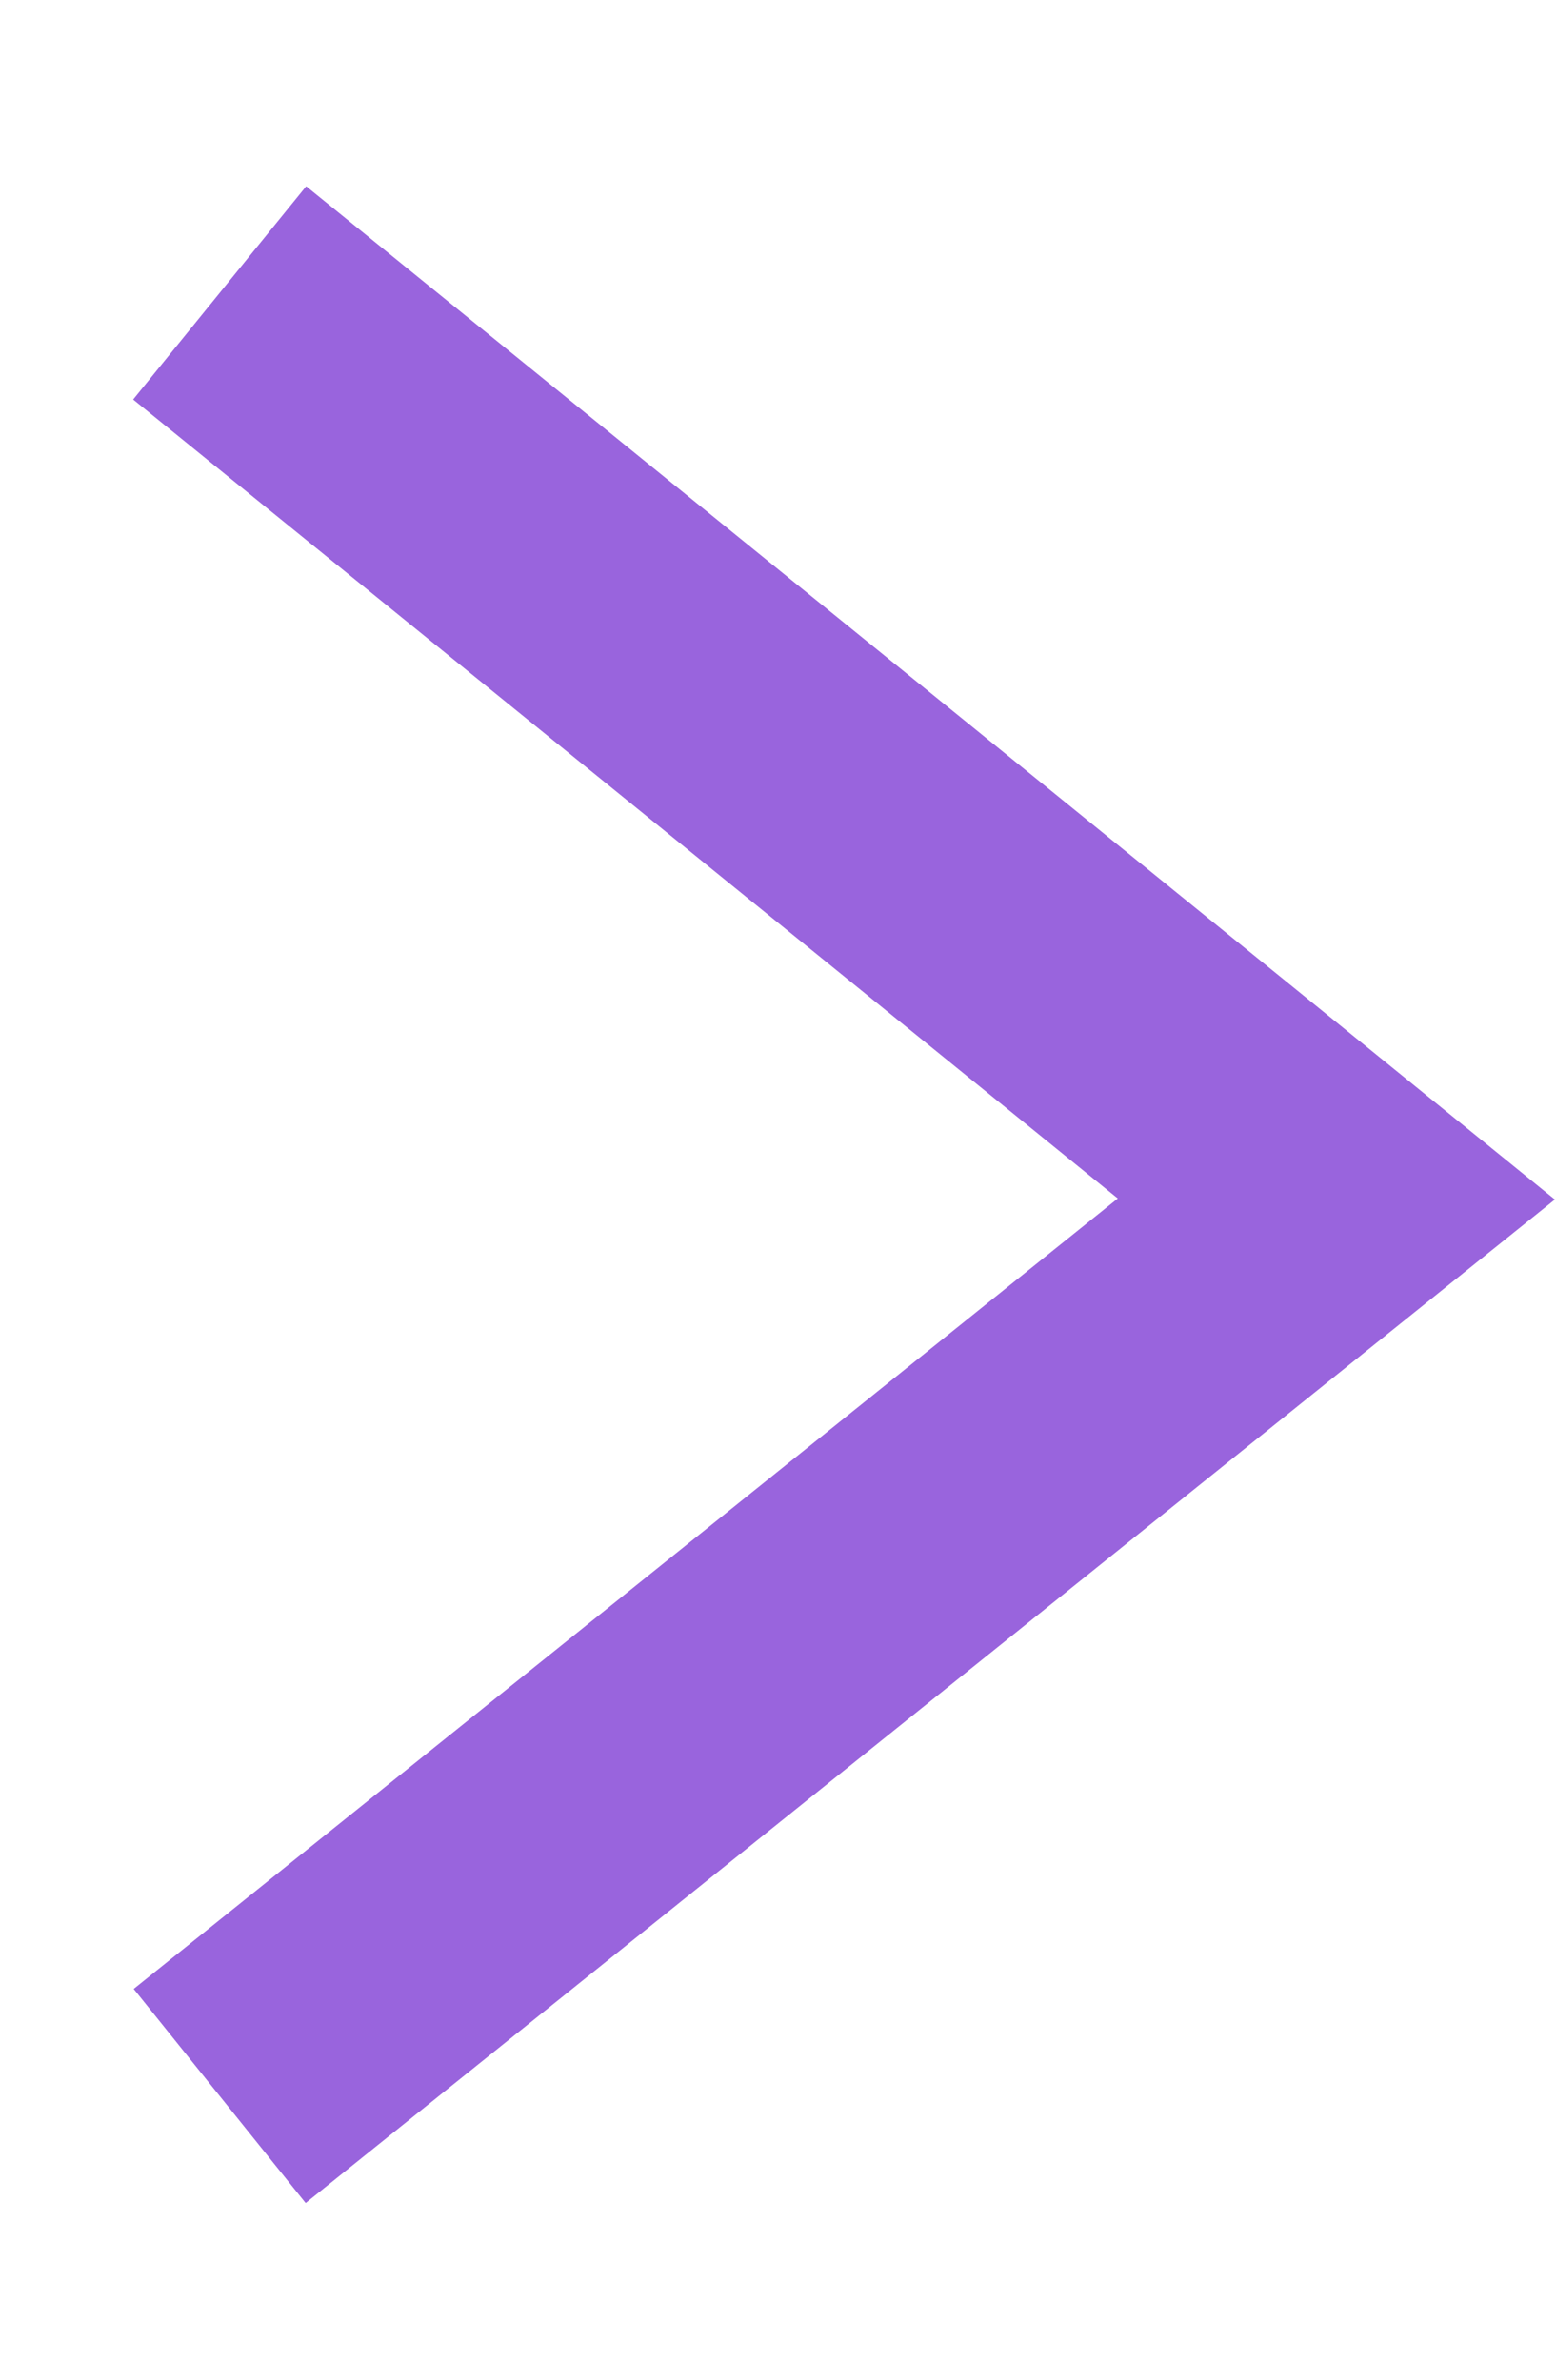 <?xml version="1.0" encoding="utf-8"?>
<!-- Generator: Adobe Illustrator 25.0.1, SVG Export Plug-In . SVG Version: 6.00 Build 0)  -->
<svg version="1.1" id="Layer_1" xmlns="http://www.w3.org/2000/svg" xmlns:xlink="http://www.w3.org/1999/xlink" x="0px" y="0px"
	 viewBox="0 0 17 26" style="enable-background:new 0 0 17 26;" xml:space="preserve">
<style type="text/css">
	.st0{fill:#FFFFFF;}
	.st1{display:none;}
	.st2{fill:none;stroke:#9964DD;stroke-width:3;stroke-miterlimit:10;}
</style>
<rect class="st0" width="17" height="26"/>
<g id="Layer_2_1_" class="st1">
</g>
<g id="Layer_3">
</g>
<g id="Layer_1_1_">
	<path id="Path_2_6_" class="st2" d="M2.4,3.2l12.2,9.9L2.4,22.9"/>
</g>
</svg>
